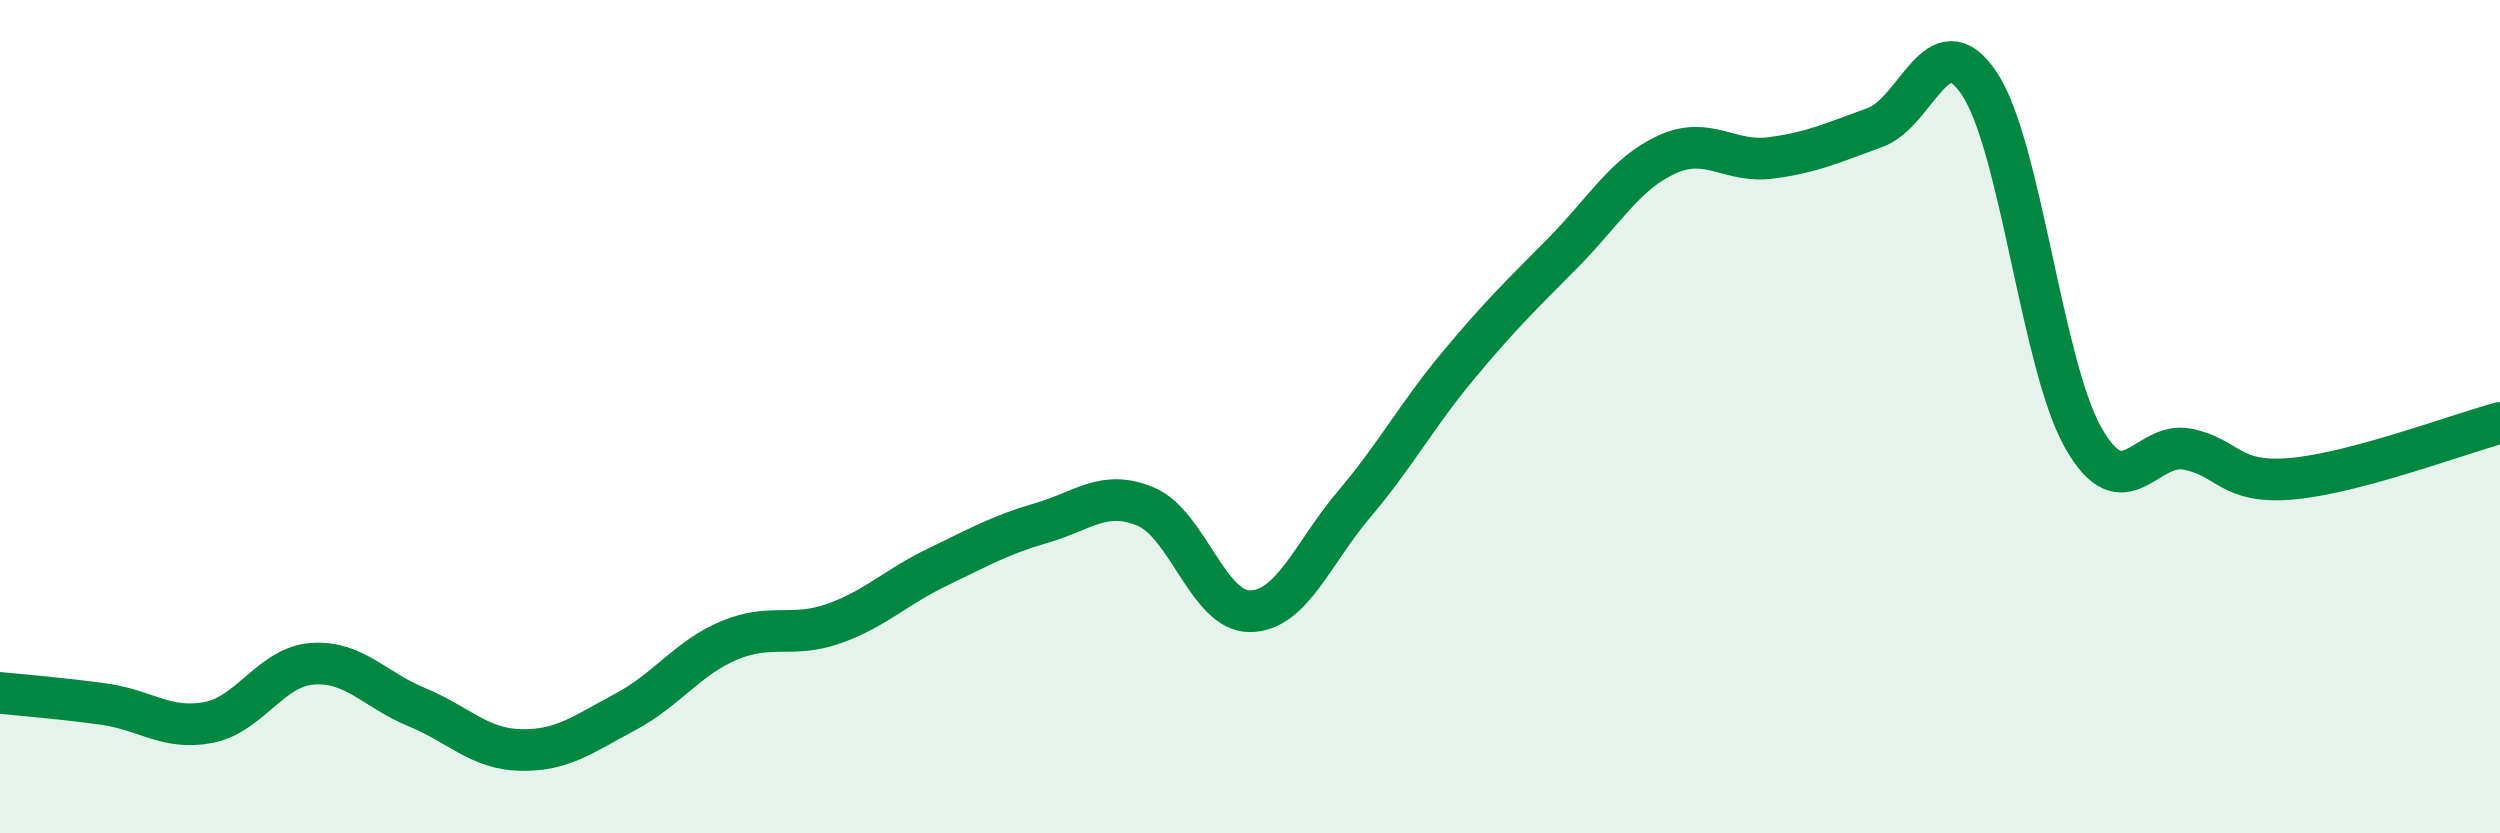 
    <svg width="60" height="20" viewBox="0 0 60 20" xmlns="http://www.w3.org/2000/svg">
      <path
        d="M 0,16.63 C 0.5,16.68 1.5,16.76 2.5,16.9 C 3.5,17.04 4,17.53 5,17.34 C 6,17.15 6.5,16 7.5,15.93 C 8.5,15.86 9,16.56 10,16.97 C 11,17.38 11.5,17.98 12.5,18 C 13.5,18.02 14,17.62 15,17.09 C 16,16.56 16.5,15.79 17.5,15.37 C 18.5,14.95 19,15.32 20,14.97 C 21,14.62 21.5,14.09 22.5,13.61 C 23.5,13.13 24,12.84 25,12.55 C 26,12.26 26.5,11.74 27.5,12.16 C 28.5,12.58 29,14.68 30,14.67 C 31,14.66 31.5,13.28 32.5,12.1 C 33.5,10.92 34,9.97 35,8.77 C 36,7.57 36.5,7.09 37.5,6.08 C 38.5,5.07 39,4.17 40,3.71 C 41,3.25 41.5,3.92 42.5,3.79 C 43.5,3.66 44,3.42 45,3.06 C 46,2.7 46.5,0.51 47.5,2 C 48.5,3.49 49,8.75 50,10.51 C 51,12.27 51.5,10.58 52.5,10.78 C 53.5,10.98 53.5,11.62 55,11.49 C 56.5,11.36 59,10.42 60,10.15L60 20L0 20Z"
        fill="#008740"
        opacity="0.1"
        stroke-linecap="round"
        stroke-linejoin="round"
      />
      <path
        d="M 0,16.63 C 0.5,16.68 1.5,16.76 2.5,16.9 C 3.5,17.04 4,17.53 5,17.34 C 6,17.15 6.5,16 7.5,15.93 C 8.5,15.86 9,16.56 10,16.97 C 11,17.38 11.5,17.98 12.5,18 C 13.5,18.02 14,17.62 15,17.09 C 16,16.56 16.5,15.79 17.5,15.37 C 18.5,14.95 19,15.32 20,14.97 C 21,14.62 21.5,14.09 22.5,13.61 C 23.5,13.13 24,12.84 25,12.55 C 26,12.26 26.5,11.74 27.5,12.16 C 28.5,12.58 29,14.68 30,14.67 C 31,14.66 31.5,13.28 32.5,12.1 C 33.5,10.92 34,9.97 35,8.77 C 36,7.57 36.5,7.09 37.5,6.08 C 38.5,5.07 39,4.17 40,3.71 C 41,3.25 41.5,3.92 42.5,3.79 C 43.5,3.66 44,3.42 45,3.06 C 46,2.7 46.5,0.51 47.5,2 C 48.5,3.49 49,8.75 50,10.51 C 51,12.27 51.5,10.58 52.5,10.78 C 53.5,10.98 53.5,11.62 55,11.49 C 56.5,11.36 59,10.42 60,10.15"
        stroke="#008740"
        stroke-width="1"
        fill="none"
        stroke-linecap="round"
        stroke-linejoin="round"
      />
    </svg>
  